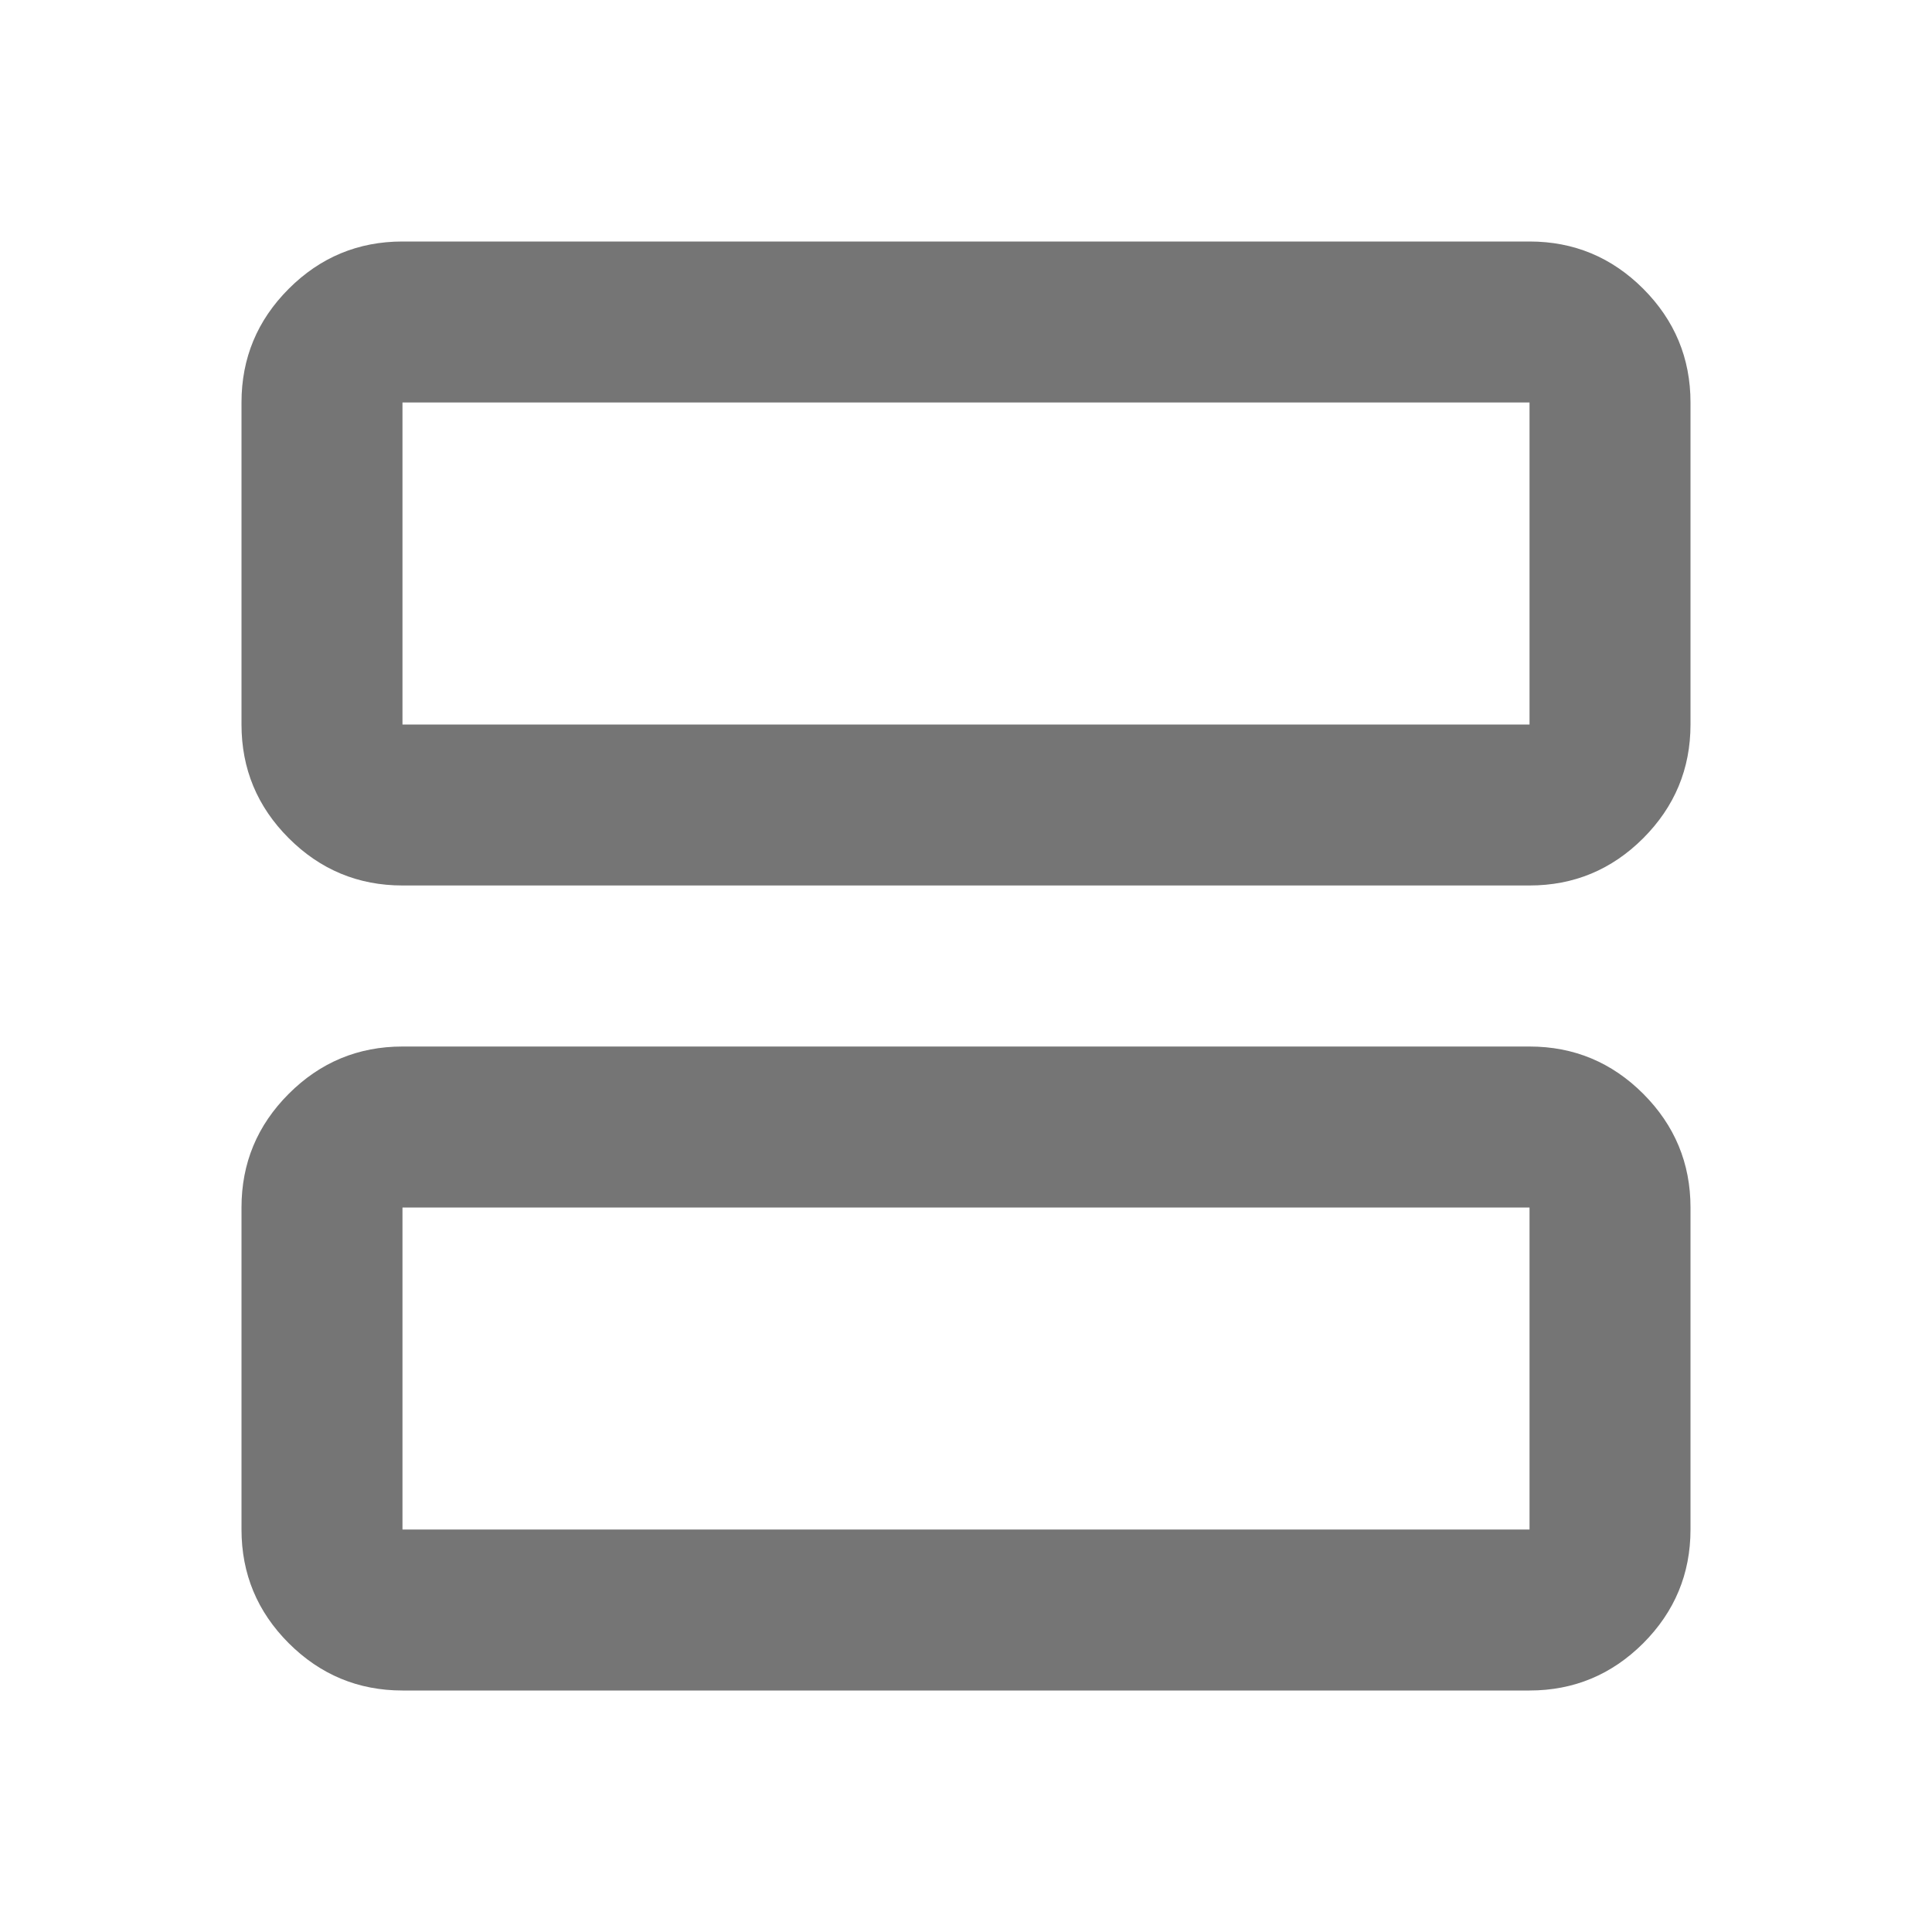 <svg width="28" height="28" viewBox="0 0 28 28" fill="none" xmlns="http://www.w3.org/2000/svg">
<g id="card-view">
<path id="Vector" d="M5.833 12.833C5.192 12.833 4.642 12.605 4.185 12.148C3.728 11.691 3.5 11.142 3.5 10.5V5.833C3.5 5.192 3.728 4.642 4.185 4.185C4.642 3.728 5.192 3.5 5.833 3.5H22.167C22.808 3.5 23.358 3.728 23.815 4.185C24.271 4.642 24.5 5.192 24.5 5.833V10.5C24.5 11.142 24.271 11.691 23.815 12.148C23.358 12.605 22.808 12.833 22.167 12.833H5.833ZM5.833 10.5H22.167V5.833H5.833V10.5ZM5.833 24.5C5.192 24.5 4.642 24.271 4.185 23.815C3.728 23.358 3.5 22.808 3.5 22.167V17.5C3.5 16.858 3.728 16.309 4.185 15.852C4.642 15.395 5.192 15.167 5.833 15.167H22.167C22.808 15.167 23.358 15.395 23.815 15.852C24.271 16.309 24.5 16.858 24.5 17.5V22.167C24.5 22.808 24.271 23.358 23.815 23.815C23.358 24.271 22.808 24.5 22.167 24.5H5.833ZM5.833 22.167H22.167V17.5H5.833V22.167Z" fill="#757575"/>
</g>
</svg>
